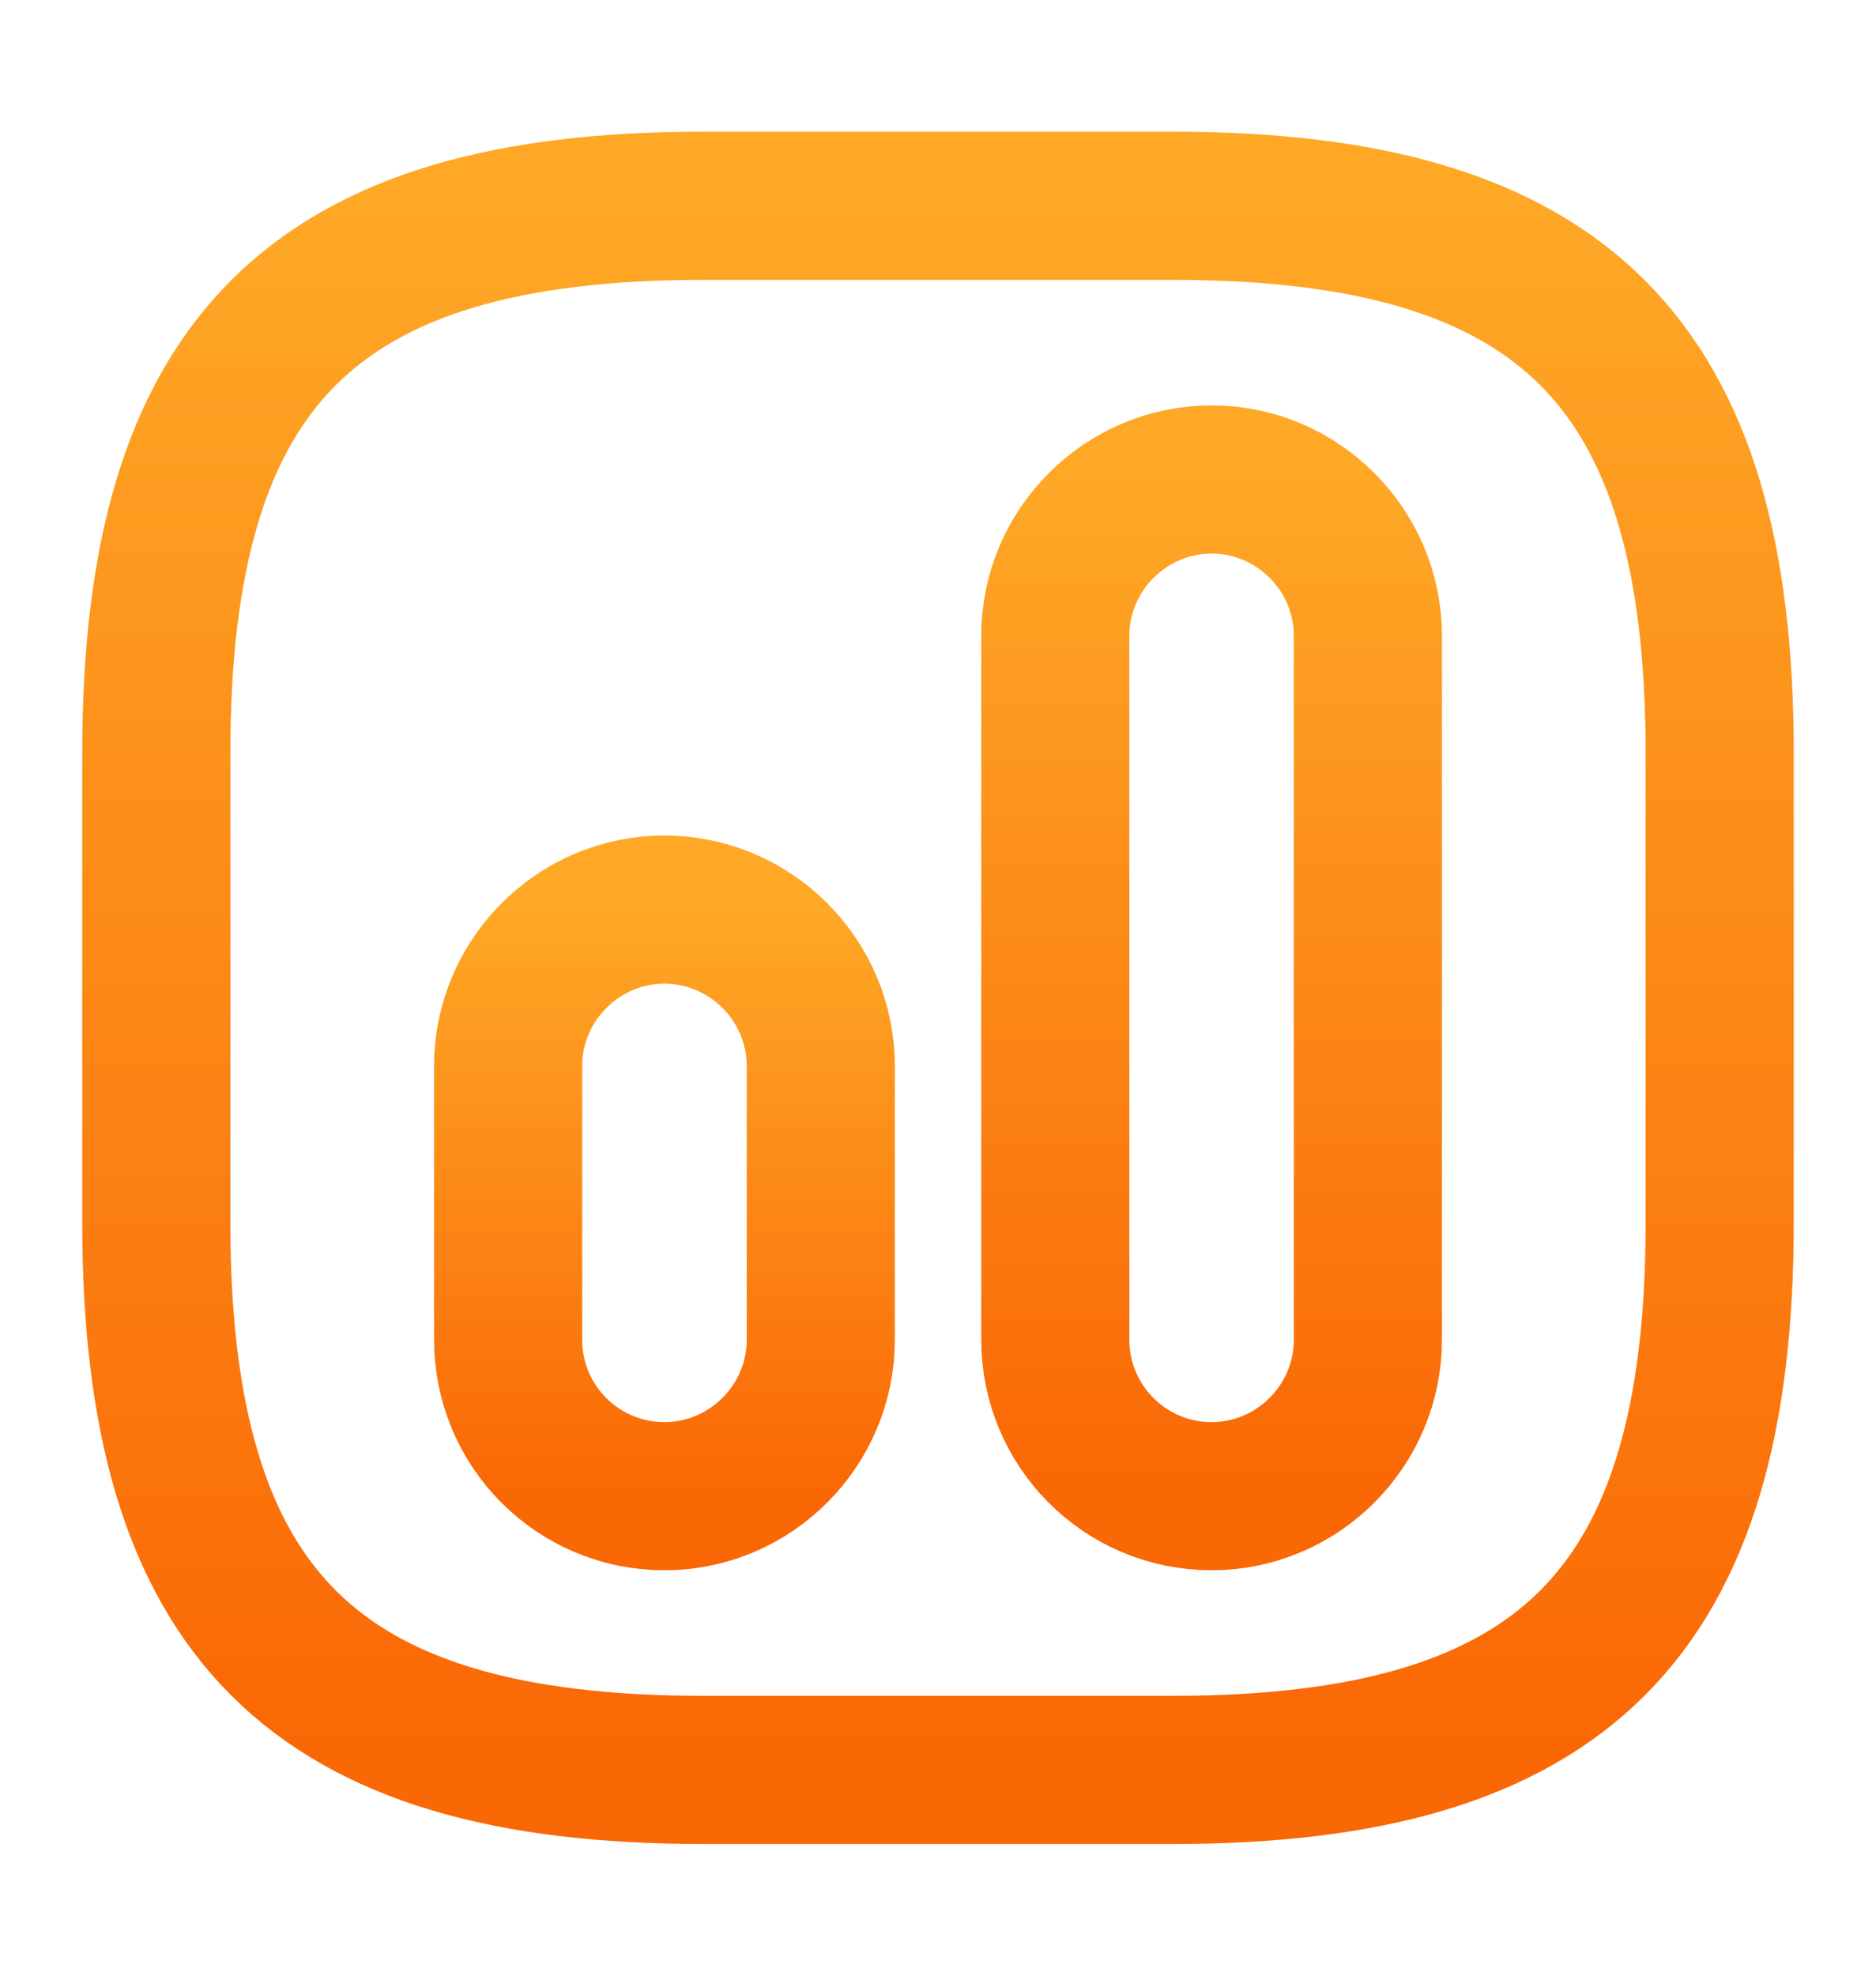 <svg width="19" height="20" viewBox="0 0 19 20" fill="none" xmlns="http://www.w3.org/2000/svg">
<path d="M7.125 17.917H11.875C15.833 17.917 17.417 16.333 17.417 12.375V7.625C17.417 3.667 15.833 2.083 11.875 2.083H7.125C3.167 2.083 1.583 3.667 1.583 7.625V12.375C1.583 16.333 3.167 17.917 7.125 17.917Z" stroke="url(#paint0_linear_6718_17250)" stroke-width="1.5" stroke-linecap="round" stroke-linejoin="round"/>
<path d="M12.271 15.146C13.142 15.146 13.854 14.433 13.854 13.562V6.437C13.854 5.567 13.142 4.854 12.271 4.854C11.4 4.854 10.688 5.567 10.688 6.437V13.562C10.688 14.433 11.392 15.146 12.271 15.146Z" stroke="url(#paint1_linear_6718_17250)" stroke-width="1.5" stroke-linecap="round" stroke-linejoin="round"/>
<path d="M6.729 15.146C7.6 15.146 8.313 14.433 8.313 13.562V10.792C8.313 9.921 7.6 9.208 6.729 9.208C5.858 9.208 5.146 9.921 5.146 10.792V13.562C5.146 14.433 5.85 15.146 6.729 15.146Z" stroke="url(#paint2_linear_6718_17250)" stroke-width="1.5" stroke-linecap="round" stroke-linejoin="round"/>
<defs>
<linearGradient id="paint0_linear_6718_17250" x1="9.5" y1="2.083" x2="9.5" y2="17.917" gradientUnits="userSpaceOnUse">
<stop stop-color="#FEA826"/>
<stop offset="1" stop-color="#FA6705"/>
</linearGradient>
<linearGradient id="paint1_linear_6718_17250" x1="12.271" y1="4.854" x2="12.271" y2="15.146" gradientUnits="userSpaceOnUse">
<stop stop-color="#FEA826"/>
<stop offset="1" stop-color="#FA6705"/>
</linearGradient>
<linearGradient id="paint2_linear_6718_17250" x1="6.729" y1="9.208" x2="6.729" y2="15.146" gradientUnits="userSpaceOnUse">
<stop stop-color="#FEA826"/>
<stop offset="1" stop-color="#FA6705"/>
</linearGradient>
</defs>
</svg>
